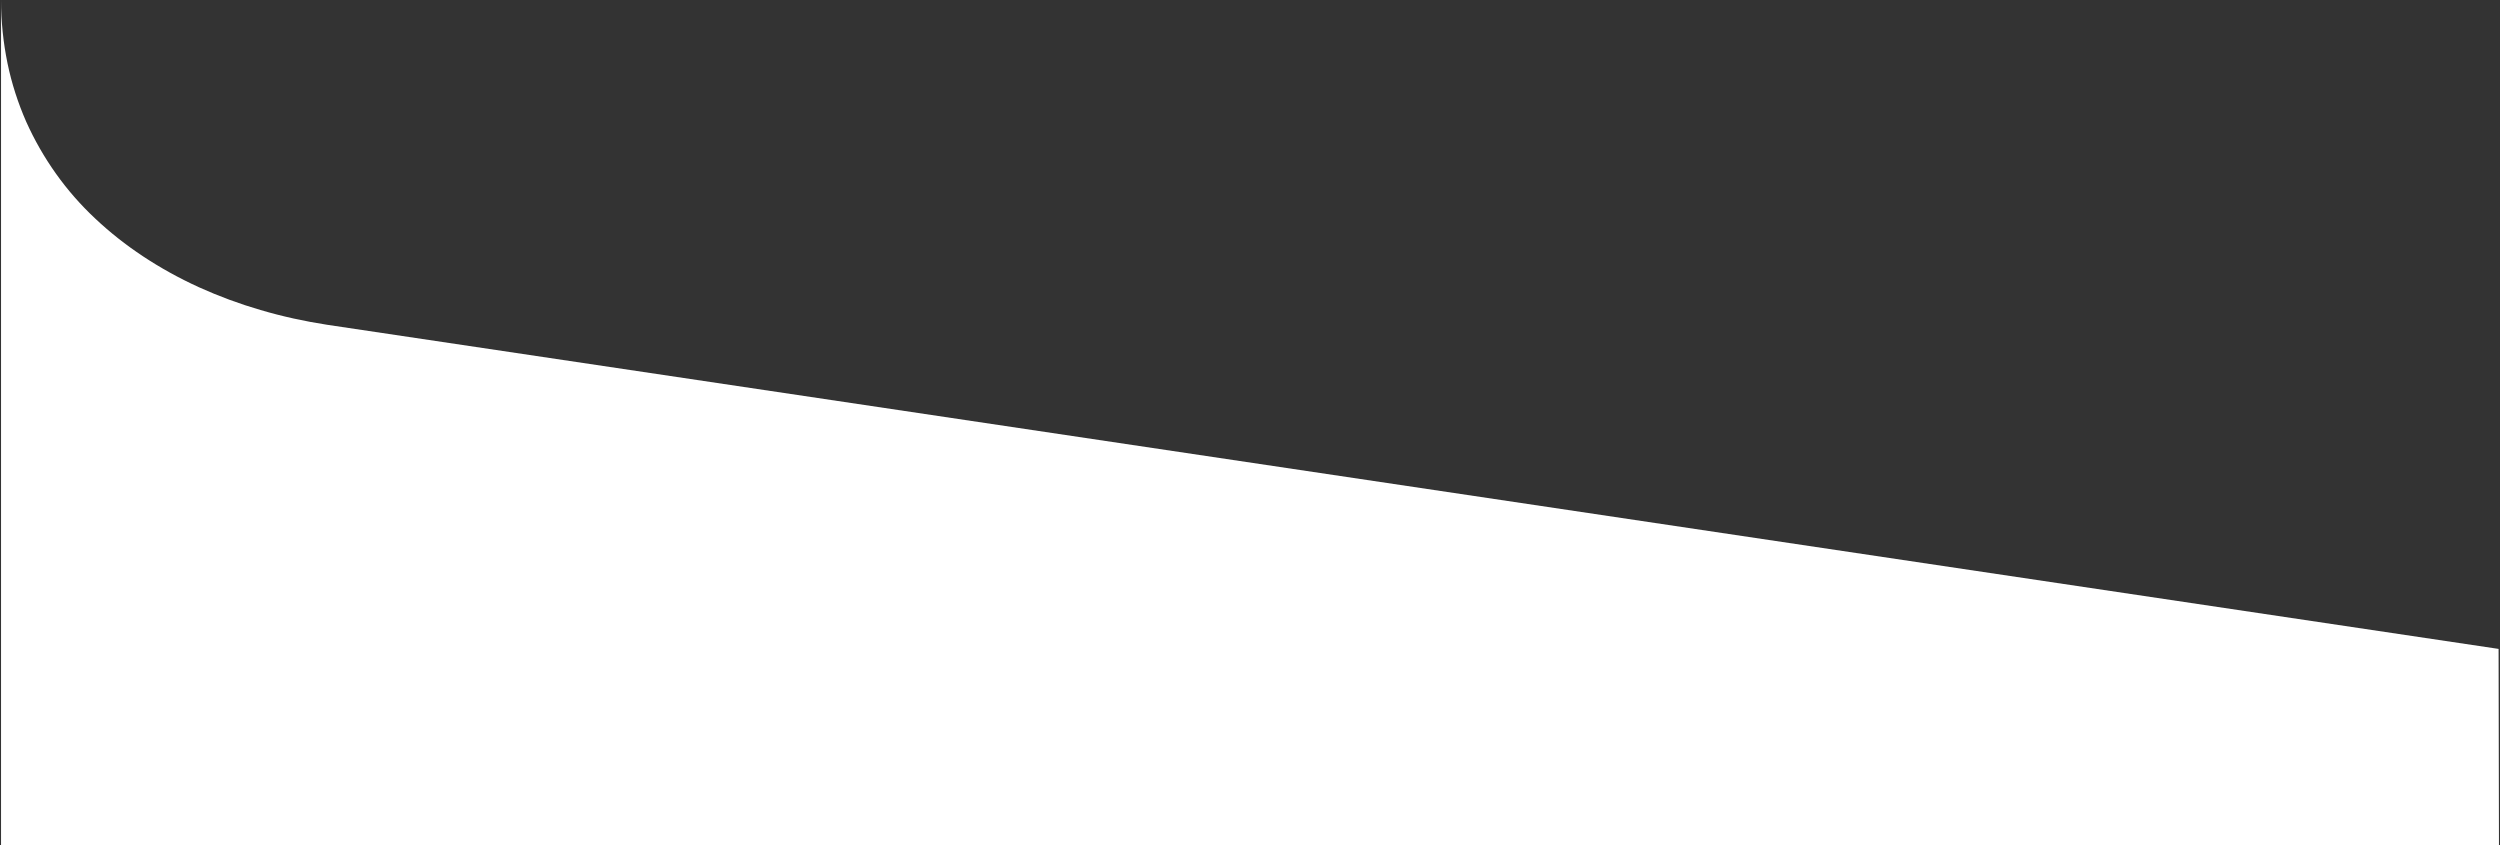 <?xml version="1.0" encoding="utf-8"?>
<!-- Generator: Adobe Illustrator 25.4.1, SVG Export Plug-In . SVG Version: 6.00 Build 0)  -->
<svg version="1.1" id="Layer_1" xmlns="http://www.w3.org/2000/svg" xmlns:xlink="http://www.w3.org/1999/xlink" x="0px" y="0px"
	 viewBox="0 0 1929.8 652.6" style="enable-background:new 0 0 1929.8 652.6;" xml:space="preserve">
<rect x="0" y="0" width="1929.8" height="652.6" fill="#333333" stroke="none"/>
<style type="text/css">
	.st0{fill:#FFFFFF;}
	.st1{fill:#FFBA00;}
</style>
<g>
	<path class="st0" d="M1929,652.6l-0.3-151.7L252.5,250.7c-17.4-2.7-34.5-6.4-51.4-11.4c-16.2-4.7-32.1-10.6-47.6-17.6
		c-30.6-14-57.5-31.8-79.9-52.9C51,147.7,32.9,122.2,20.2,93.9C13.9,79.5,9,64.4,5.8,48.9c-3.3-16.1-5-32.4-5-48.9v652.6H1929z"/>

</g>
</svg>
